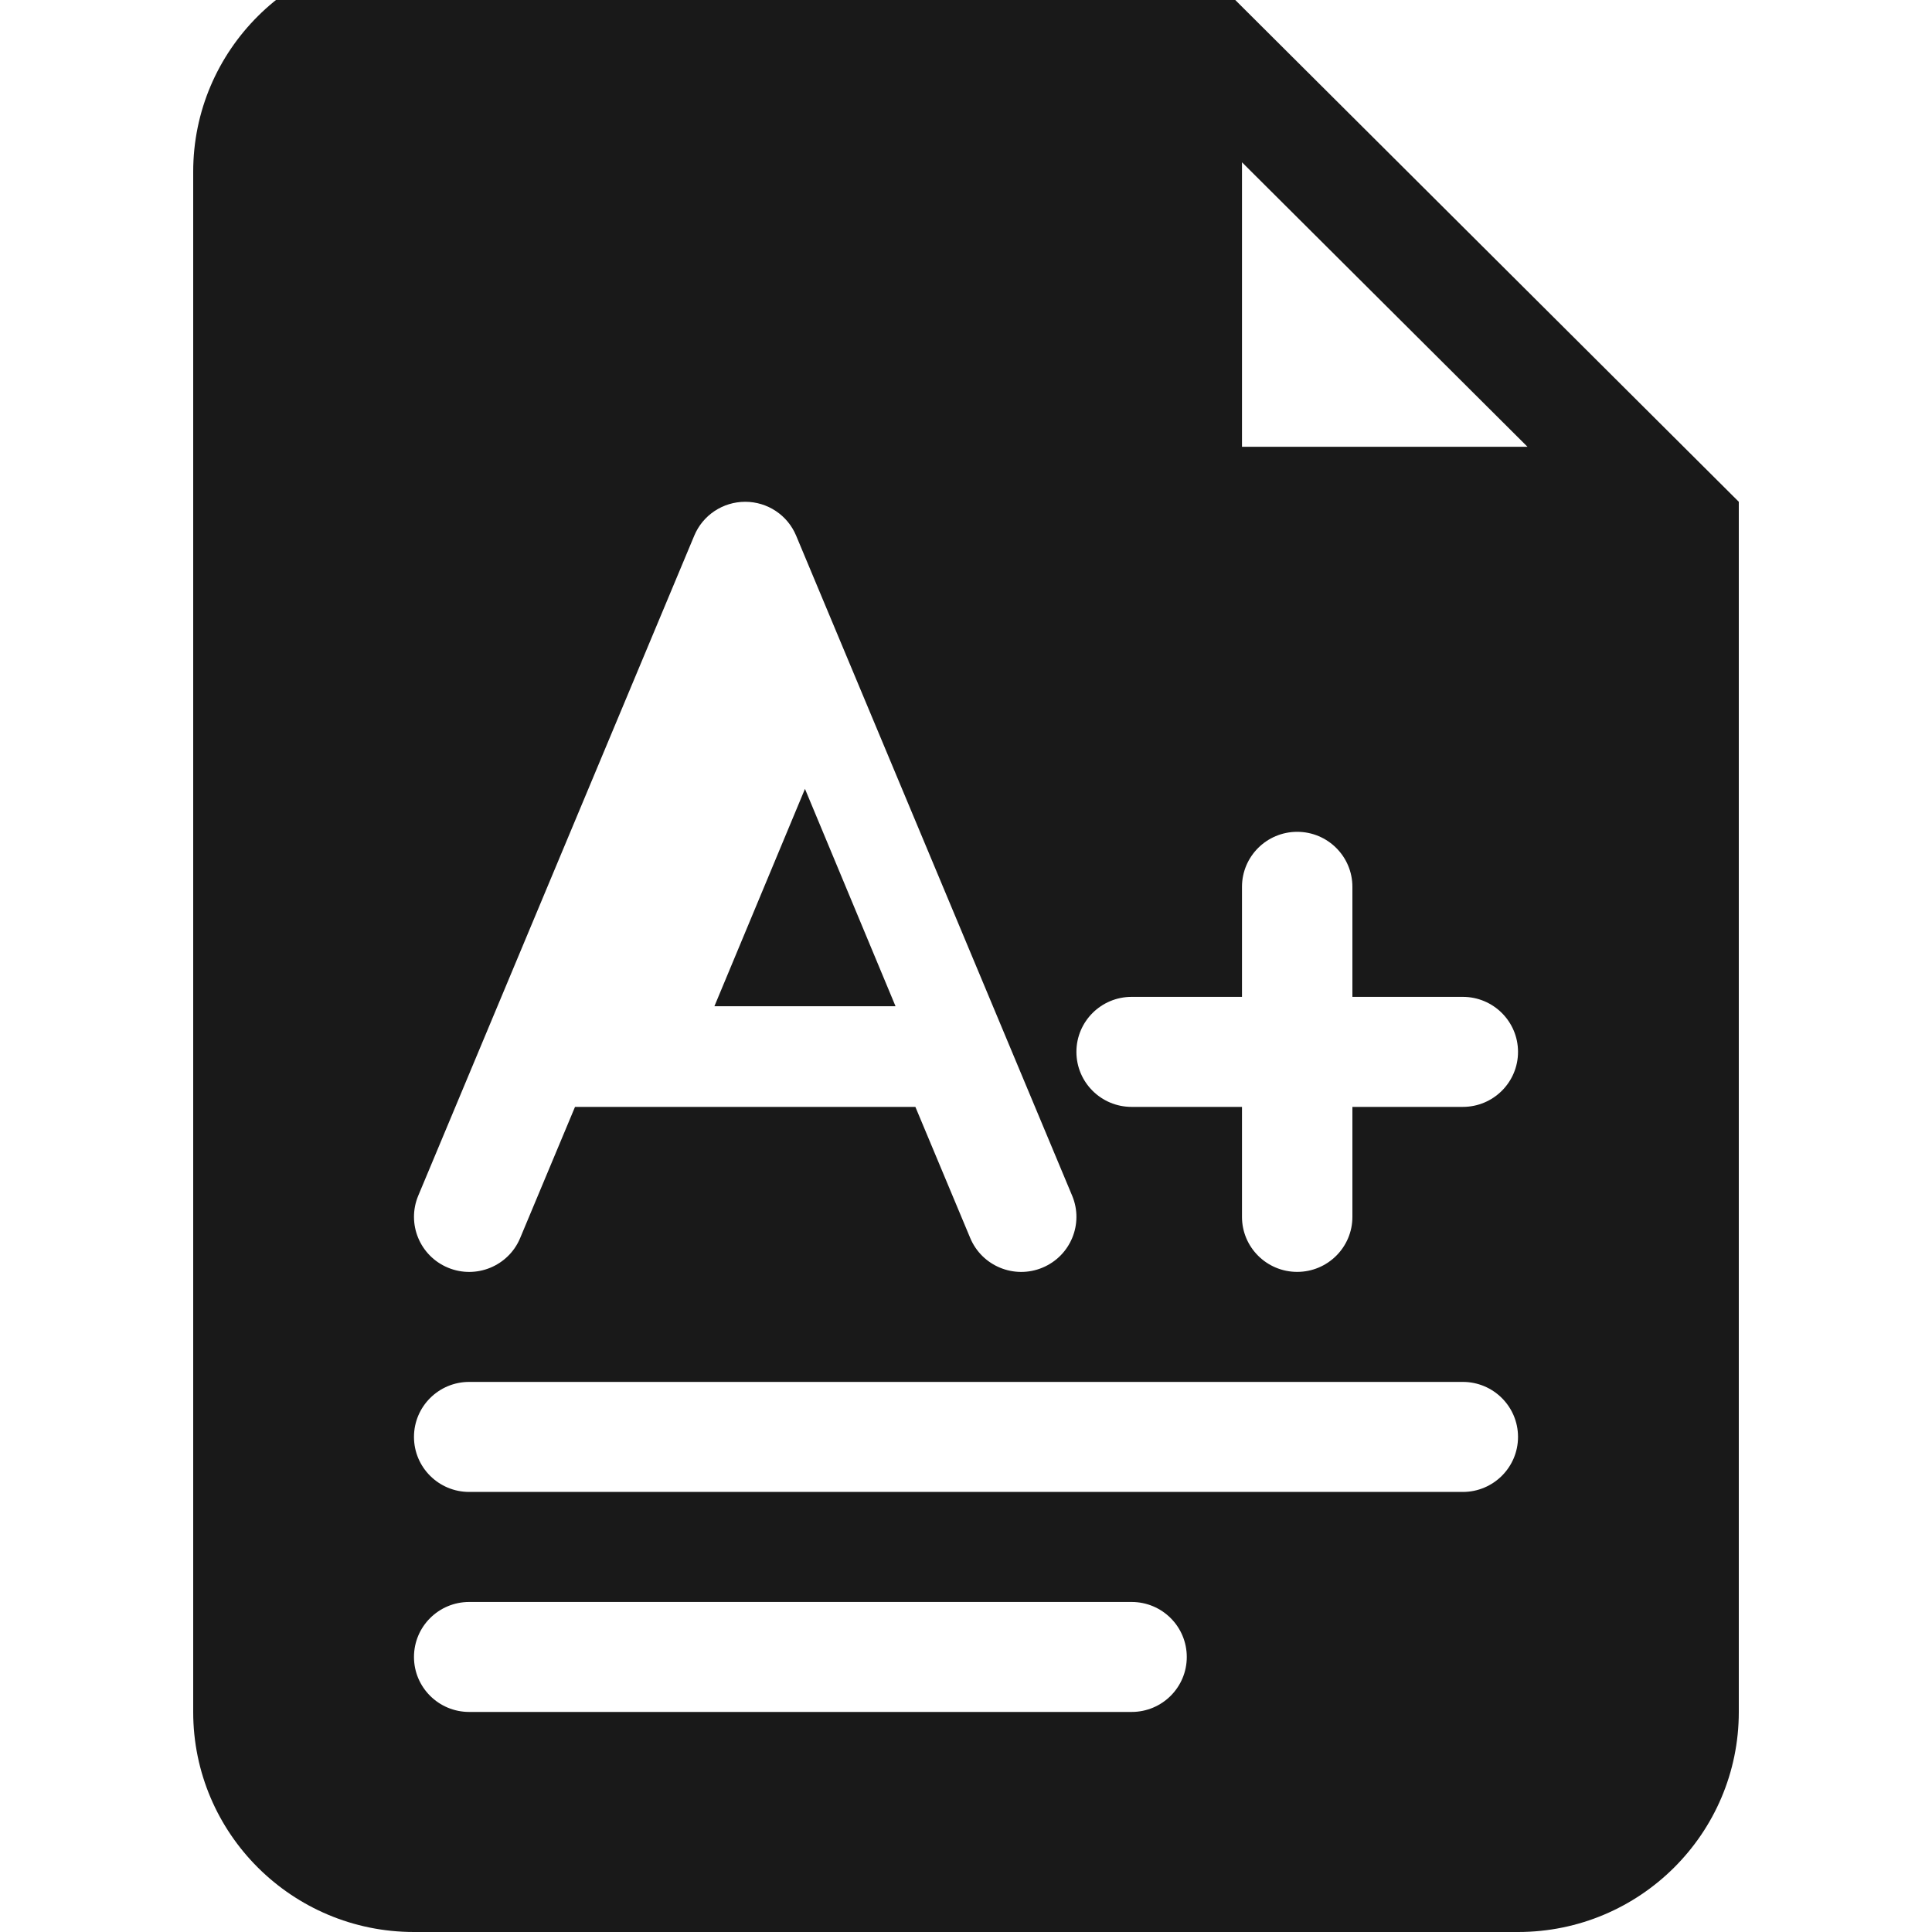 <svg xmlns="http://www.w3.org/2000/svg" width="40" height="40" viewBox="0 0 40 40" fill="none"><g clip-path="url(#clip0_274_622)"><path d="M18.541 20.833L16.666 16.333L14.791 20.833H18.541Z" fill="#191919"/><path fill-rule="evenodd" clip-rule="evenodd" d="M36 35.444C36 37.96 33.953 40 31.429 40H8.571C6.047 40 4 37.96 4 35.444V3.556C4 1.04 6.047 -1 8.571 -1H24.571L36 10.389V35.444ZM25.714 3.36L31.625 9.25H25.714V3.36ZM16.483 11.09C16.306 10.665 15.89 10.389 15.429 10.389C14.967 10.389 14.551 10.665 14.374 11.09L8.659 24.756C8.417 25.337 8.692 26.004 9.275 26.246C9.857 26.488 10.527 26.213 10.769 25.633L11.905 22.917H18.952L20.088 25.633C20.331 26.213 21 26.488 21.582 26.246C22.165 26.004 22.441 25.337 22.198 24.756L16.483 11.09ZM9.714 28.611C9.083 28.611 8.571 29.121 8.571 29.75C8.571 30.379 9.083 30.889 9.714 30.889H30.286C30.917 30.889 31.429 30.379 31.429 29.75C31.429 29.121 30.917 28.611 30.286 28.611H9.714ZM8.571 34.306C8.571 33.676 9.083 33.167 9.714 33.167H23.429C24.06 33.167 24.571 33.676 24.571 34.306C24.571 34.935 24.06 35.444 23.429 35.444H9.714C9.083 35.444 8.571 34.935 8.571 34.306ZM26.857 17.222C27.488 17.222 28 17.732 28 18.361V20.639H30.286C30.917 20.639 31.429 21.149 31.429 21.778C31.429 22.407 30.917 22.917 30.286 22.917H28V25.194C28 25.823 27.488 26.333 26.857 26.333C26.226 26.333 25.714 25.823 25.714 25.194V22.917H23.429C22.797 22.917 22.286 22.407 22.286 21.778C22.286 21.149 22.797 20.639 23.429 20.639H25.714V18.361C25.714 17.732 26.226 17.222 26.857 17.222Z" fill="#191919"/></g><defs><clipPath id="clip0_274_622"><rect width="40" height="40" fill="white"/></clipPath></defs></svg>